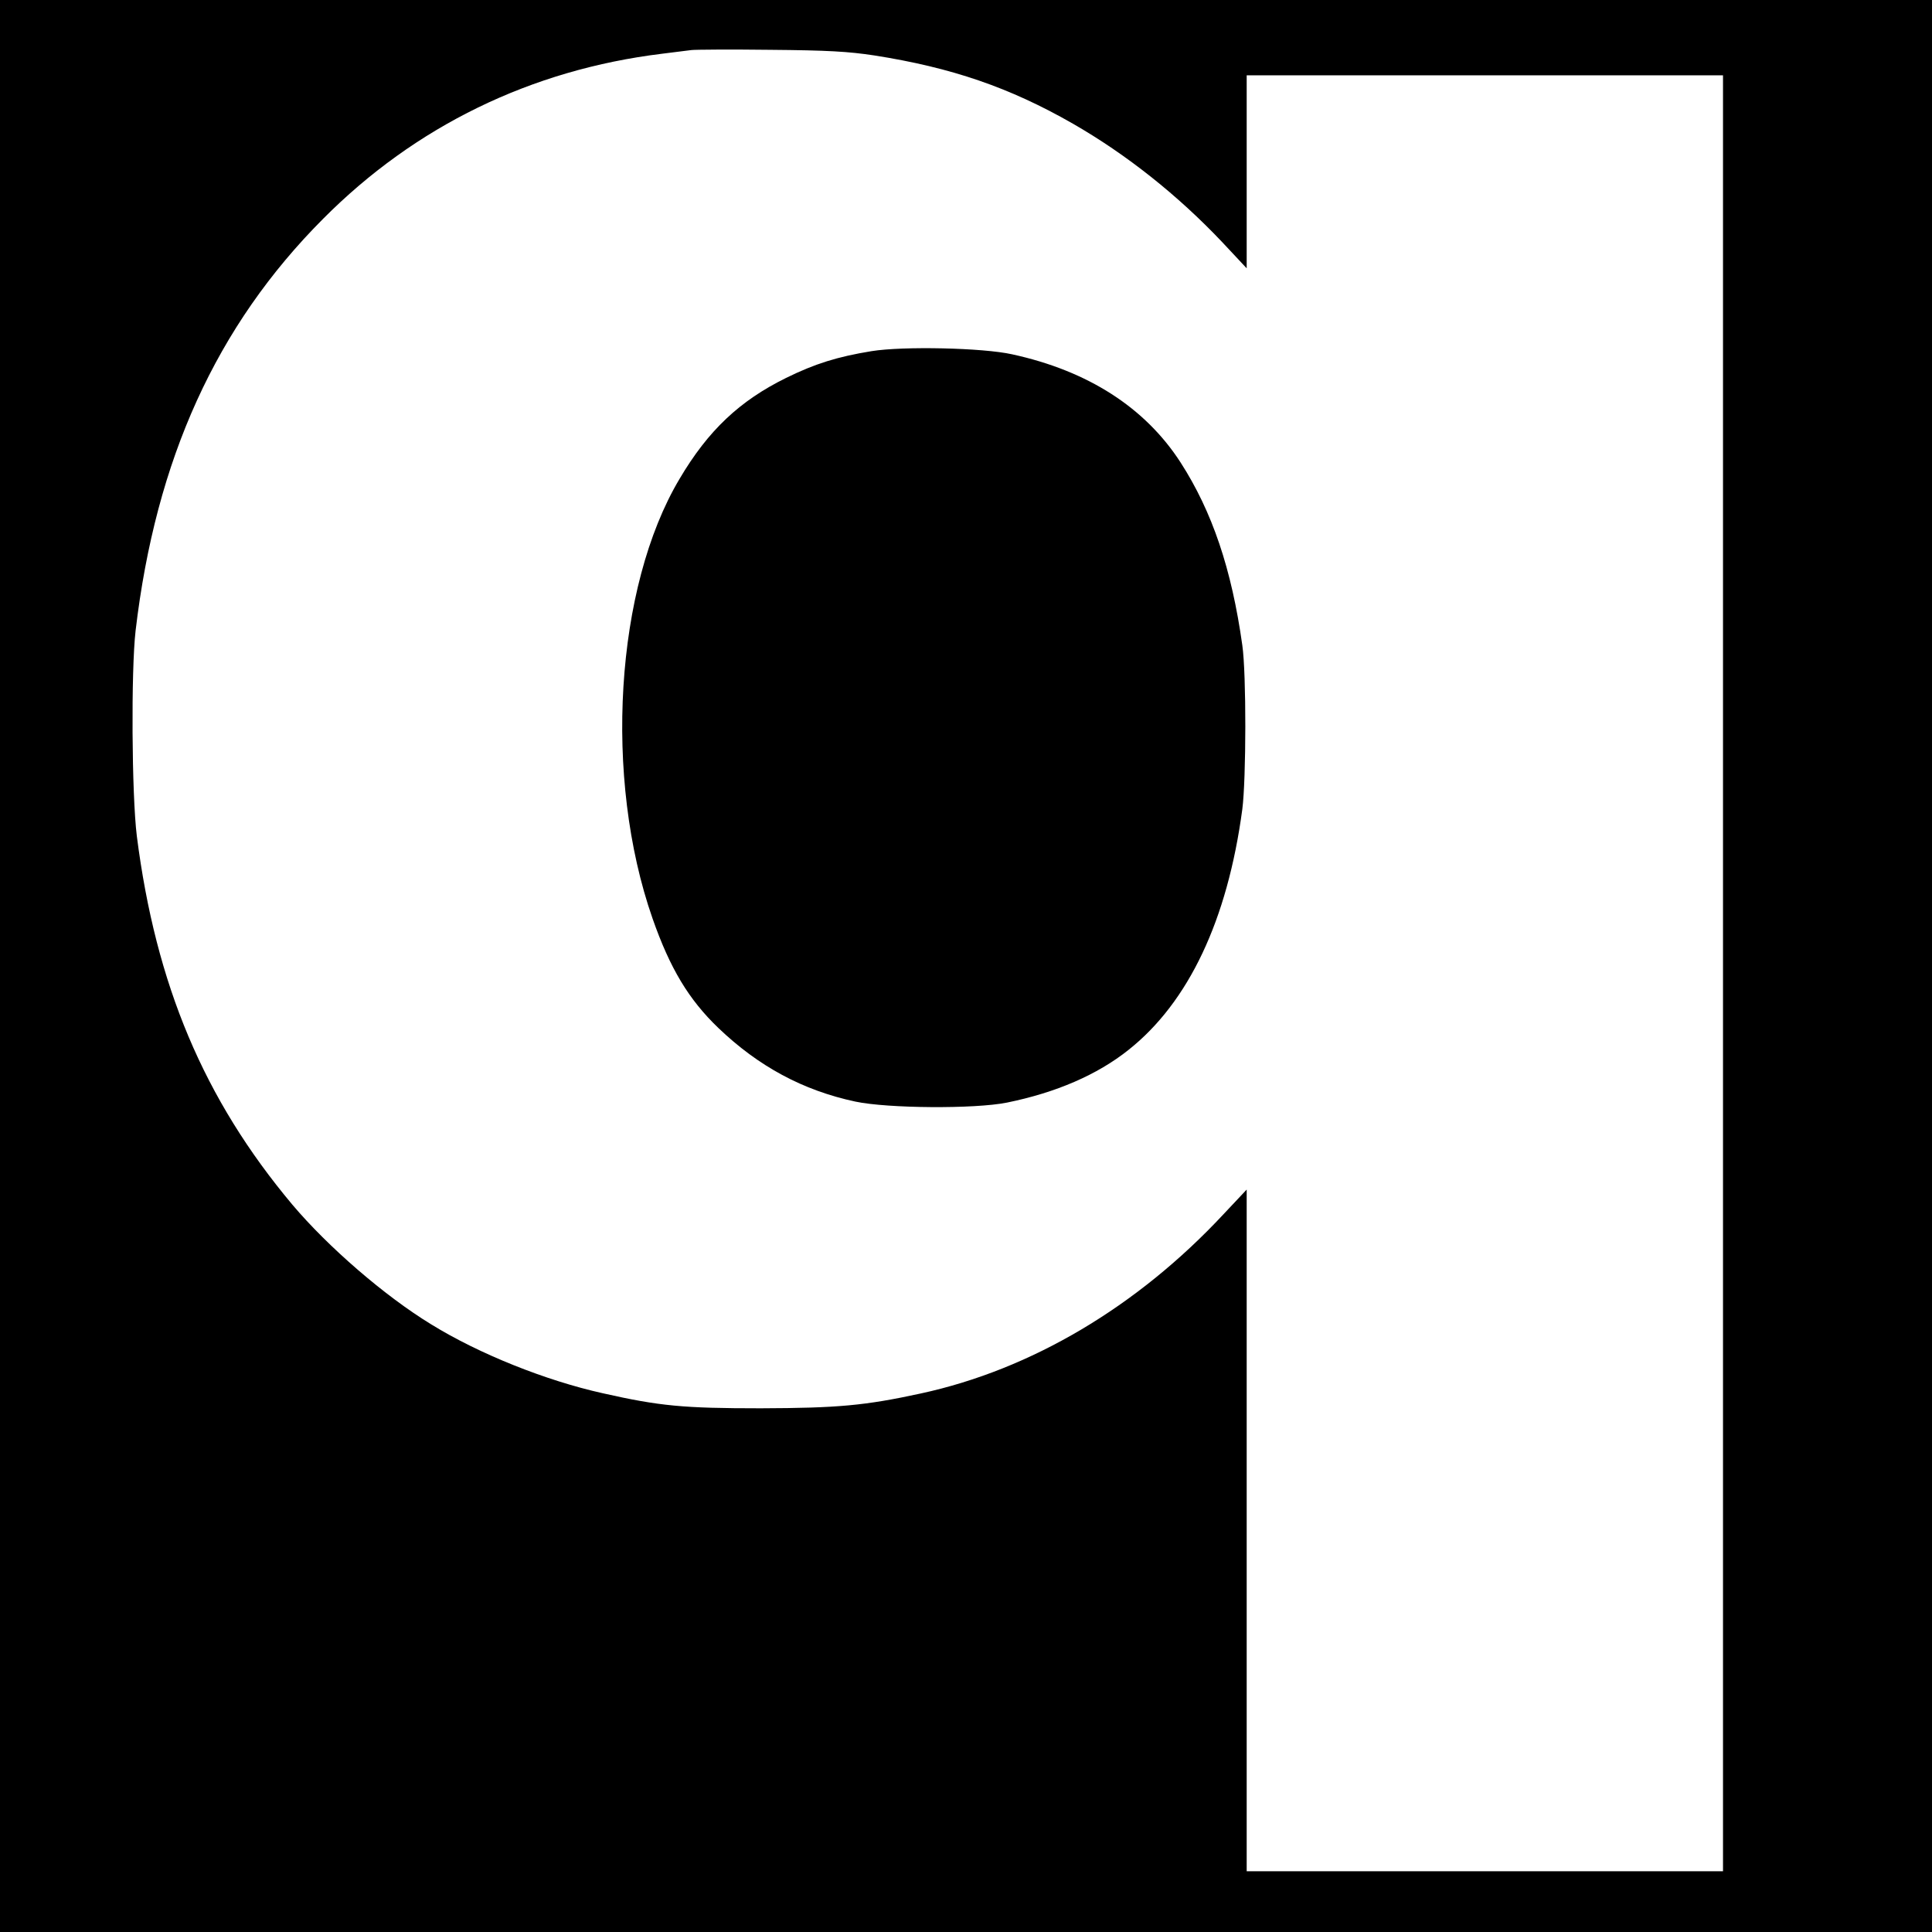 <?xml version="1.0" standalone="no"?>
<!DOCTYPE svg PUBLIC "-//W3C//DTD SVG 20010904//EN"
 "http://www.w3.org/TR/2001/REC-SVG-20010904/DTD/svg10.dtd">
<svg version="1.0" xmlns="http://www.w3.org/2000/svg"
 width="795pt" height="795pt" viewBox="0 0 795 795"
 preserveAspectRatio="xMidYMid meet">
<g transform="translate(0,795) scale(0.1,-0.1)"
fill="#000000" stroke="none">
<path d="M0 3975 l0 -3975 3975 0 3975 0 0 3975 0 3975 -3975 0 -3975 0 0
-3975z m3597 3747 c319 -50 558 -132 818 -281 221 -127 431 -294 613 -486
l102 -109 0 397 0 397 980 0 980 0 0 -3695 0 -3695 -980 0 -980 0 0 1403 0
1402 -95 -101 c-356 -382 -793 -640 -1246 -738 -230 -50 -342 -60 -659 -61
-318 0 -415 9 -650 62 -234 52 -509 162 -705 283 -192 117 -425 319 -572 493
-364 434 -562 905 -640 1517 -21 171 -24 680 -5 845 83 705 332 1254 772 1695
379 381 855 613 1395 679 50 6 104 13 120 15 17 2 163 3 325 1 237 -2 321 -7
427 -23z"/>
<path d="M3586 6505 c-141 -23 -233 -52 -351 -110 -191 -94 -321 -216 -439
-416 -265 -445 -313 -1230 -111 -1808 72 -206 149 -334 271 -451 165 -158 348
-257 564 -303 132 -28 490 -31 624 -4 201 41 371 114 500 217 247 196 407 534
468 990 16 124 17 556 0 675 -44 314 -124 550 -254 752 -146 226 -381 377
-693 445 -121 27 -449 34 -579 13z"/>
</g>
</svg>
